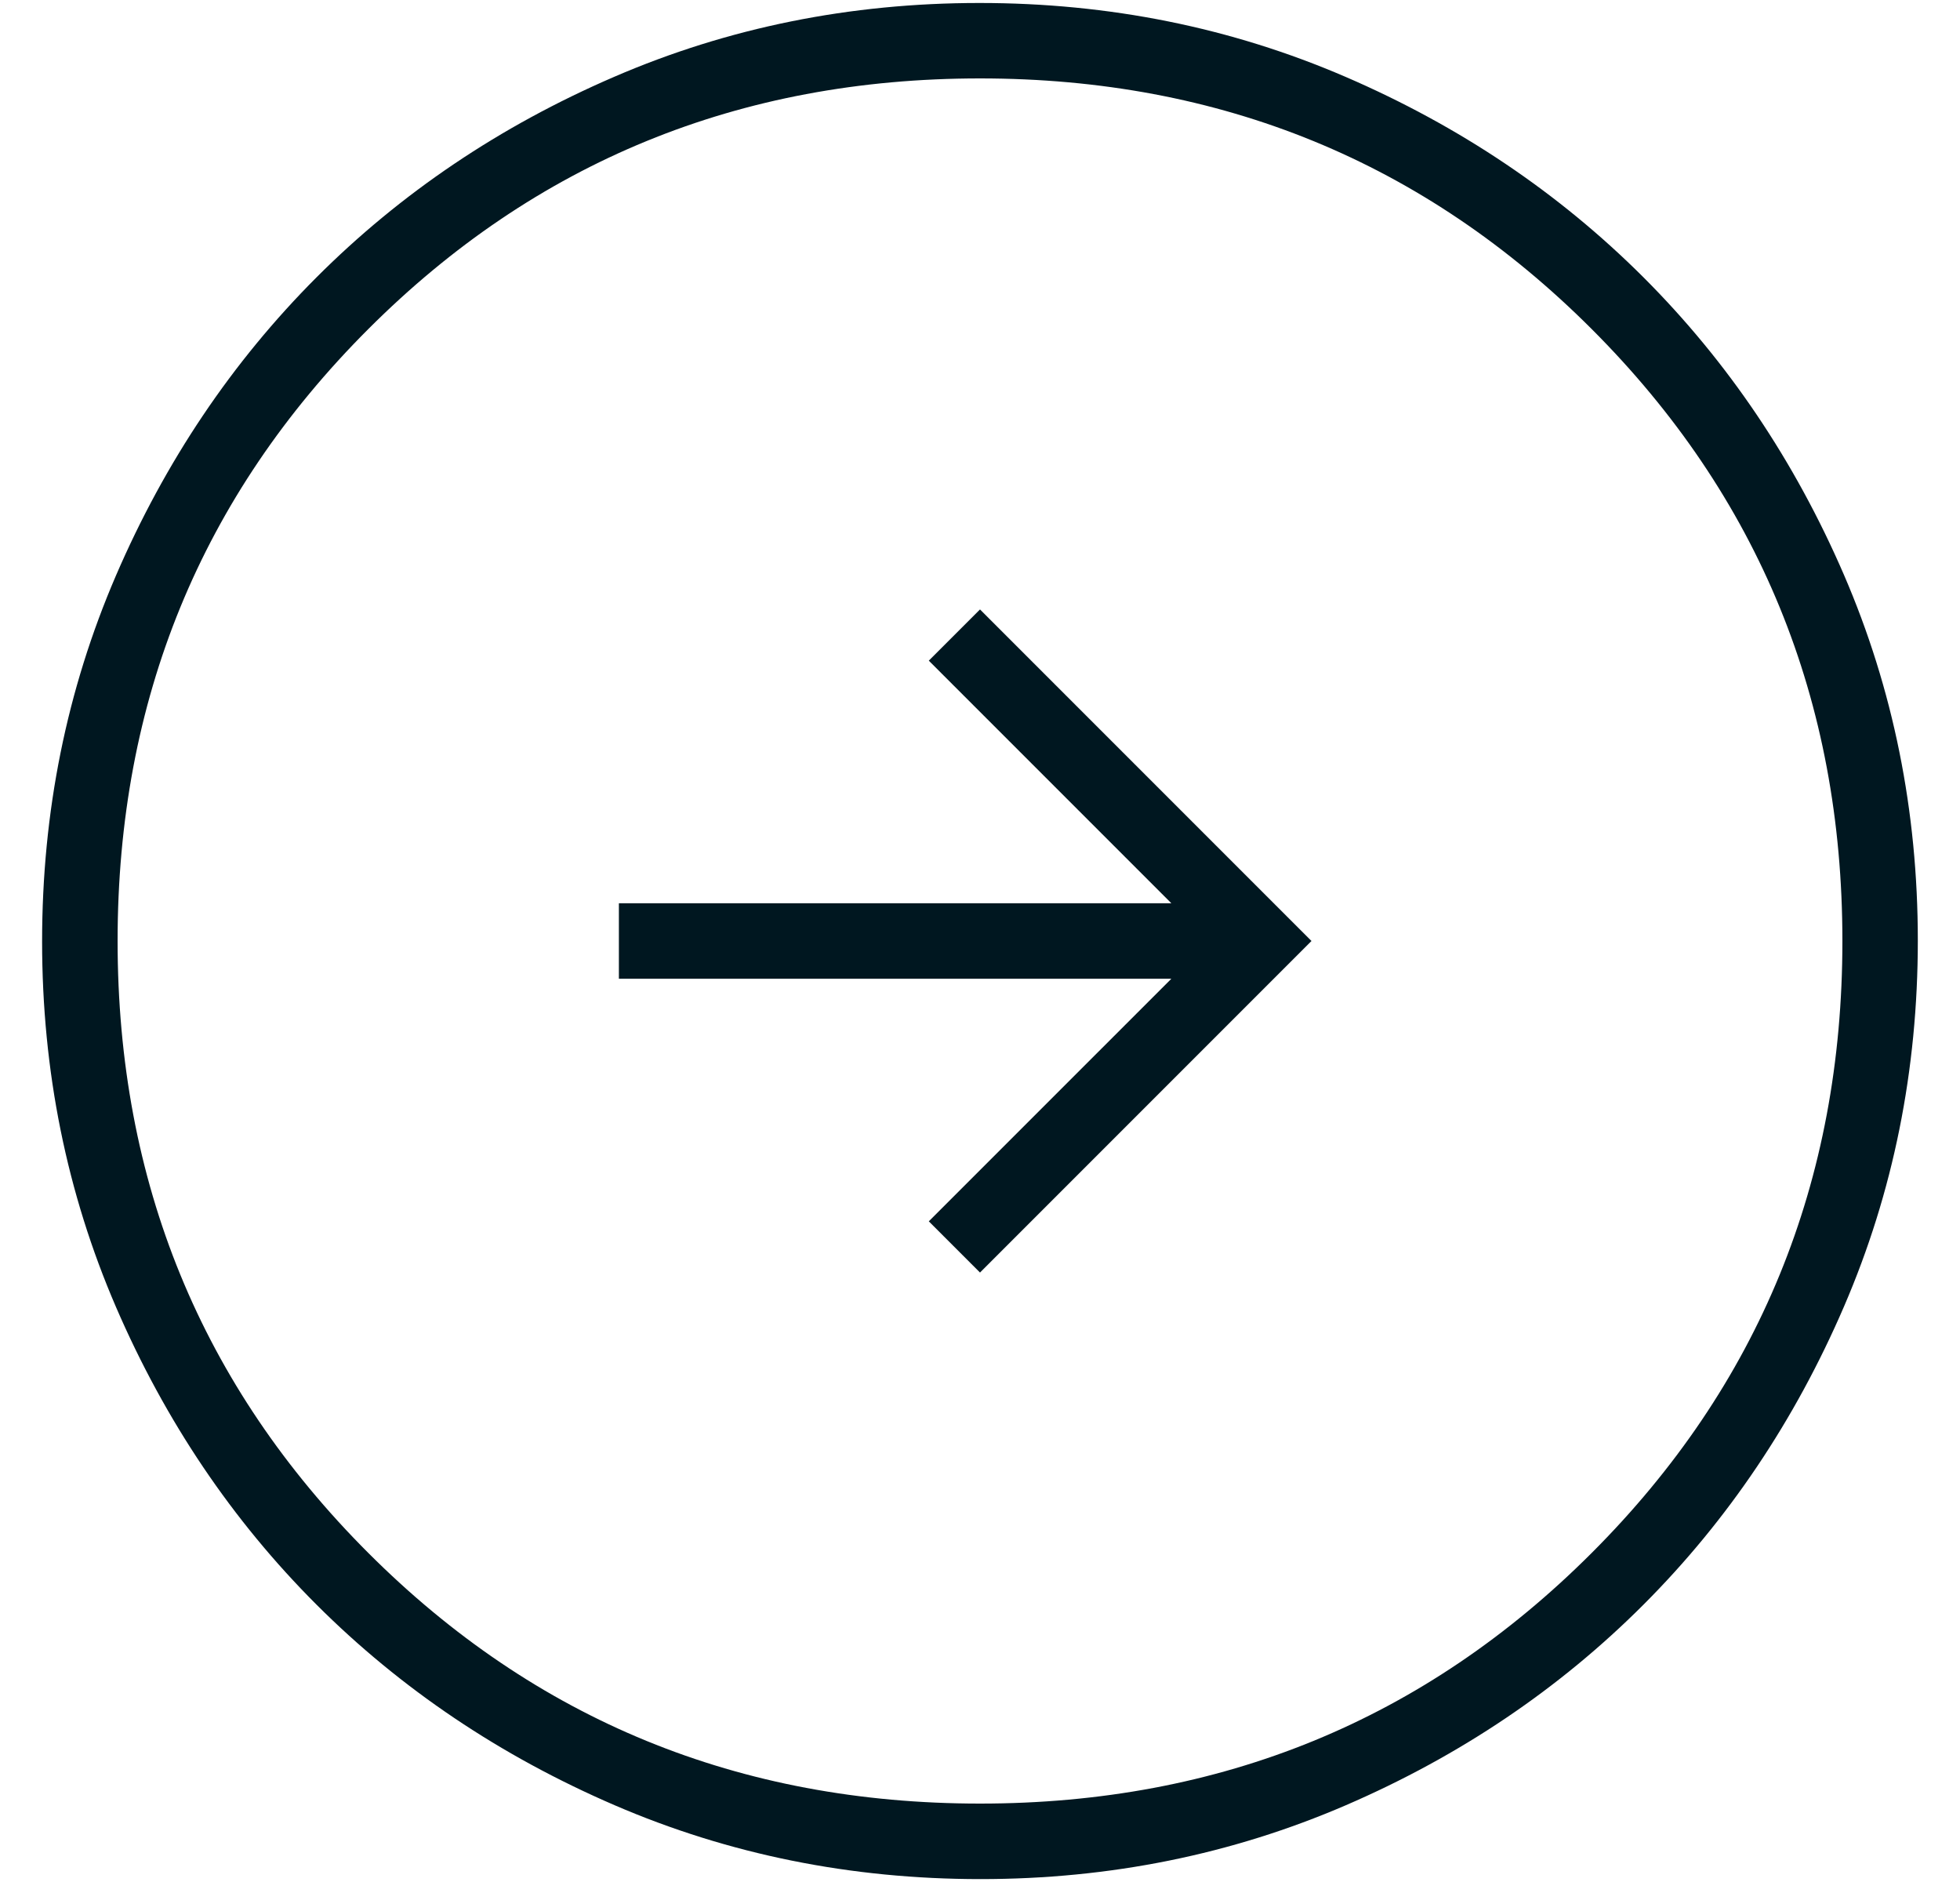 <svg width="25" height="24" viewBox="0 0 25 24" fill="none" xmlns="http://www.w3.org/2000/svg">
<path d="M12.5 16.228L16.728 12L12.5 7.772L11.847 8.425L14.941 11.519H7.894V12.481H14.941L11.847 15.575L12.5 16.228ZM12.506 23.963C10.852 23.963 9.297 23.649 7.84 23.021C6.384 22.393 5.117 21.541 4.039 20.465C2.962 19.389 2.109 18.124 1.48 16.669C0.852 15.214 0.537 13.66 0.537 12.006C0.537 10.352 0.851 8.797 1.479 7.34C2.107 5.884 2.959 4.617 4.035 3.539C5.111 2.462 6.376 1.609 7.831 0.981C9.286 0.352 10.84 0.038 12.494 0.038C14.148 0.038 15.703 0.351 17.16 0.979C18.616 1.607 19.883 2.459 20.961 3.535C22.038 4.611 22.891 5.876 23.52 7.331C24.148 8.786 24.462 10.34 24.462 11.994C24.462 13.648 24.149 15.203 23.521 16.66C22.893 18.117 22.041 19.384 20.965 20.461C19.889 21.538 18.624 22.391 17.169 23.02C15.714 23.648 14.16 23.963 12.506 23.963ZM12.5 23C15.571 23 18.172 21.934 20.303 19.803C22.434 17.672 23.5 15.071 23.5 12C23.5 8.929 22.434 6.328 20.303 4.197C18.172 2.066 15.571 1 12.5 1C9.429 1 6.828 2.066 4.697 4.197C2.566 6.328 1.5 8.929 1.5 12C1.5 15.071 2.566 17.672 4.697 19.803C6.828 21.934 9.429 23 12.5 23Z" fill="#001720"/>
</svg>

